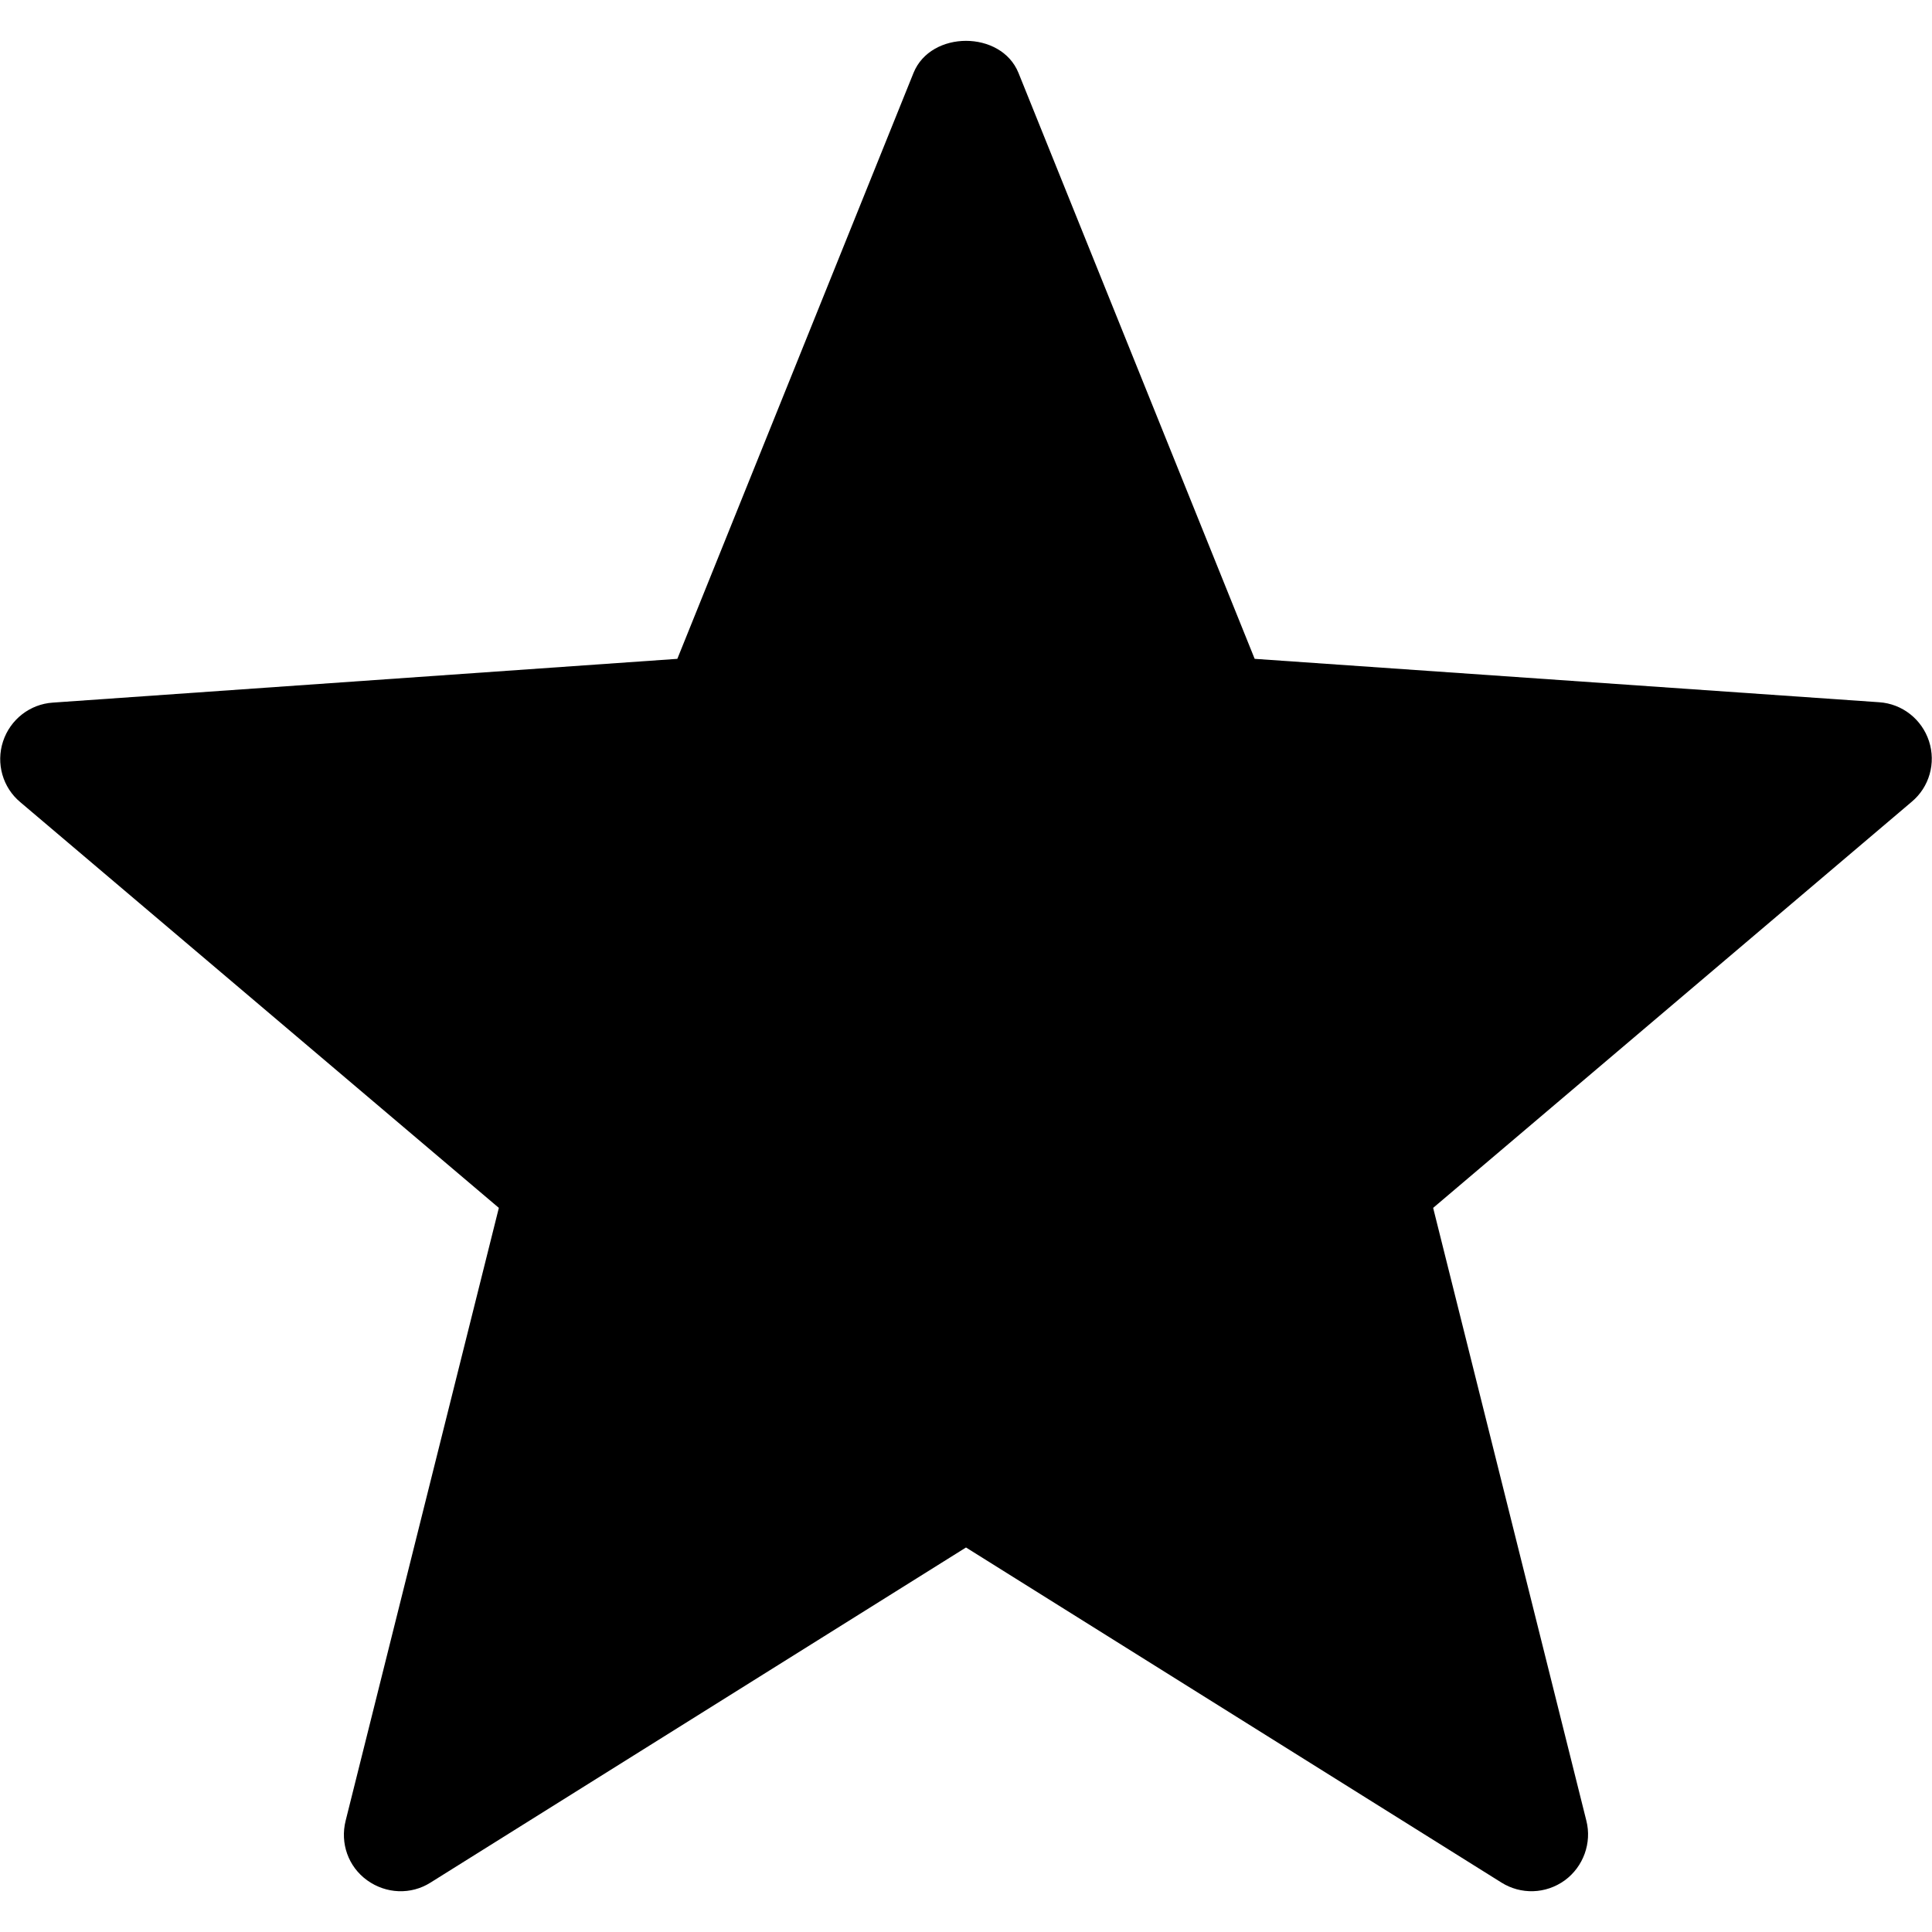 <?xml version="1.0" encoding="utf-8"?>
<!-- Generator: Adobe Illustrator 27.5.0, SVG Export Plug-In . SVG Version: 6.00 Build 0)  -->
<svg version="1.1" id="Capa_1" xmlns="http://www.w3.org/2000/svg" xmlns:xlink="http://www.w3.org/1999/xlink" x="0px" y="0px"
	 viewBox="0 0 512 512" enable-background="new 0 0 512 512" xml:space="preserve">
<g id="Star">
	<g>
		<path d="M397.9,498.9L256,410.1l-141.9,88.8c-5.2,3.3-11.8,3-16.8-0.6s-7.2-9.8-5.7-15.8l40.6-162.4L5.4,212.6
			c-4.7-3.9-6.5-10.3-4.6-16.1s7.1-9.9,13.2-10.3l165.5-11.6l62.6-155.3c4.6-11.3,23.2-11.3,27.8,0l62.6,155.3L498,186.1
			c6.1,0.4,11.3,4.5,13.2,10.3s0.1,12.2-4.6,16.1L379.8,320.1l40.6,162.4c1.5,5.9-0.8,12.2-5.7,15.8
			C409.6,502,403,502.1,397.9,498.9L397.9,498.9z"/>
	</g>
</g>
</svg>
